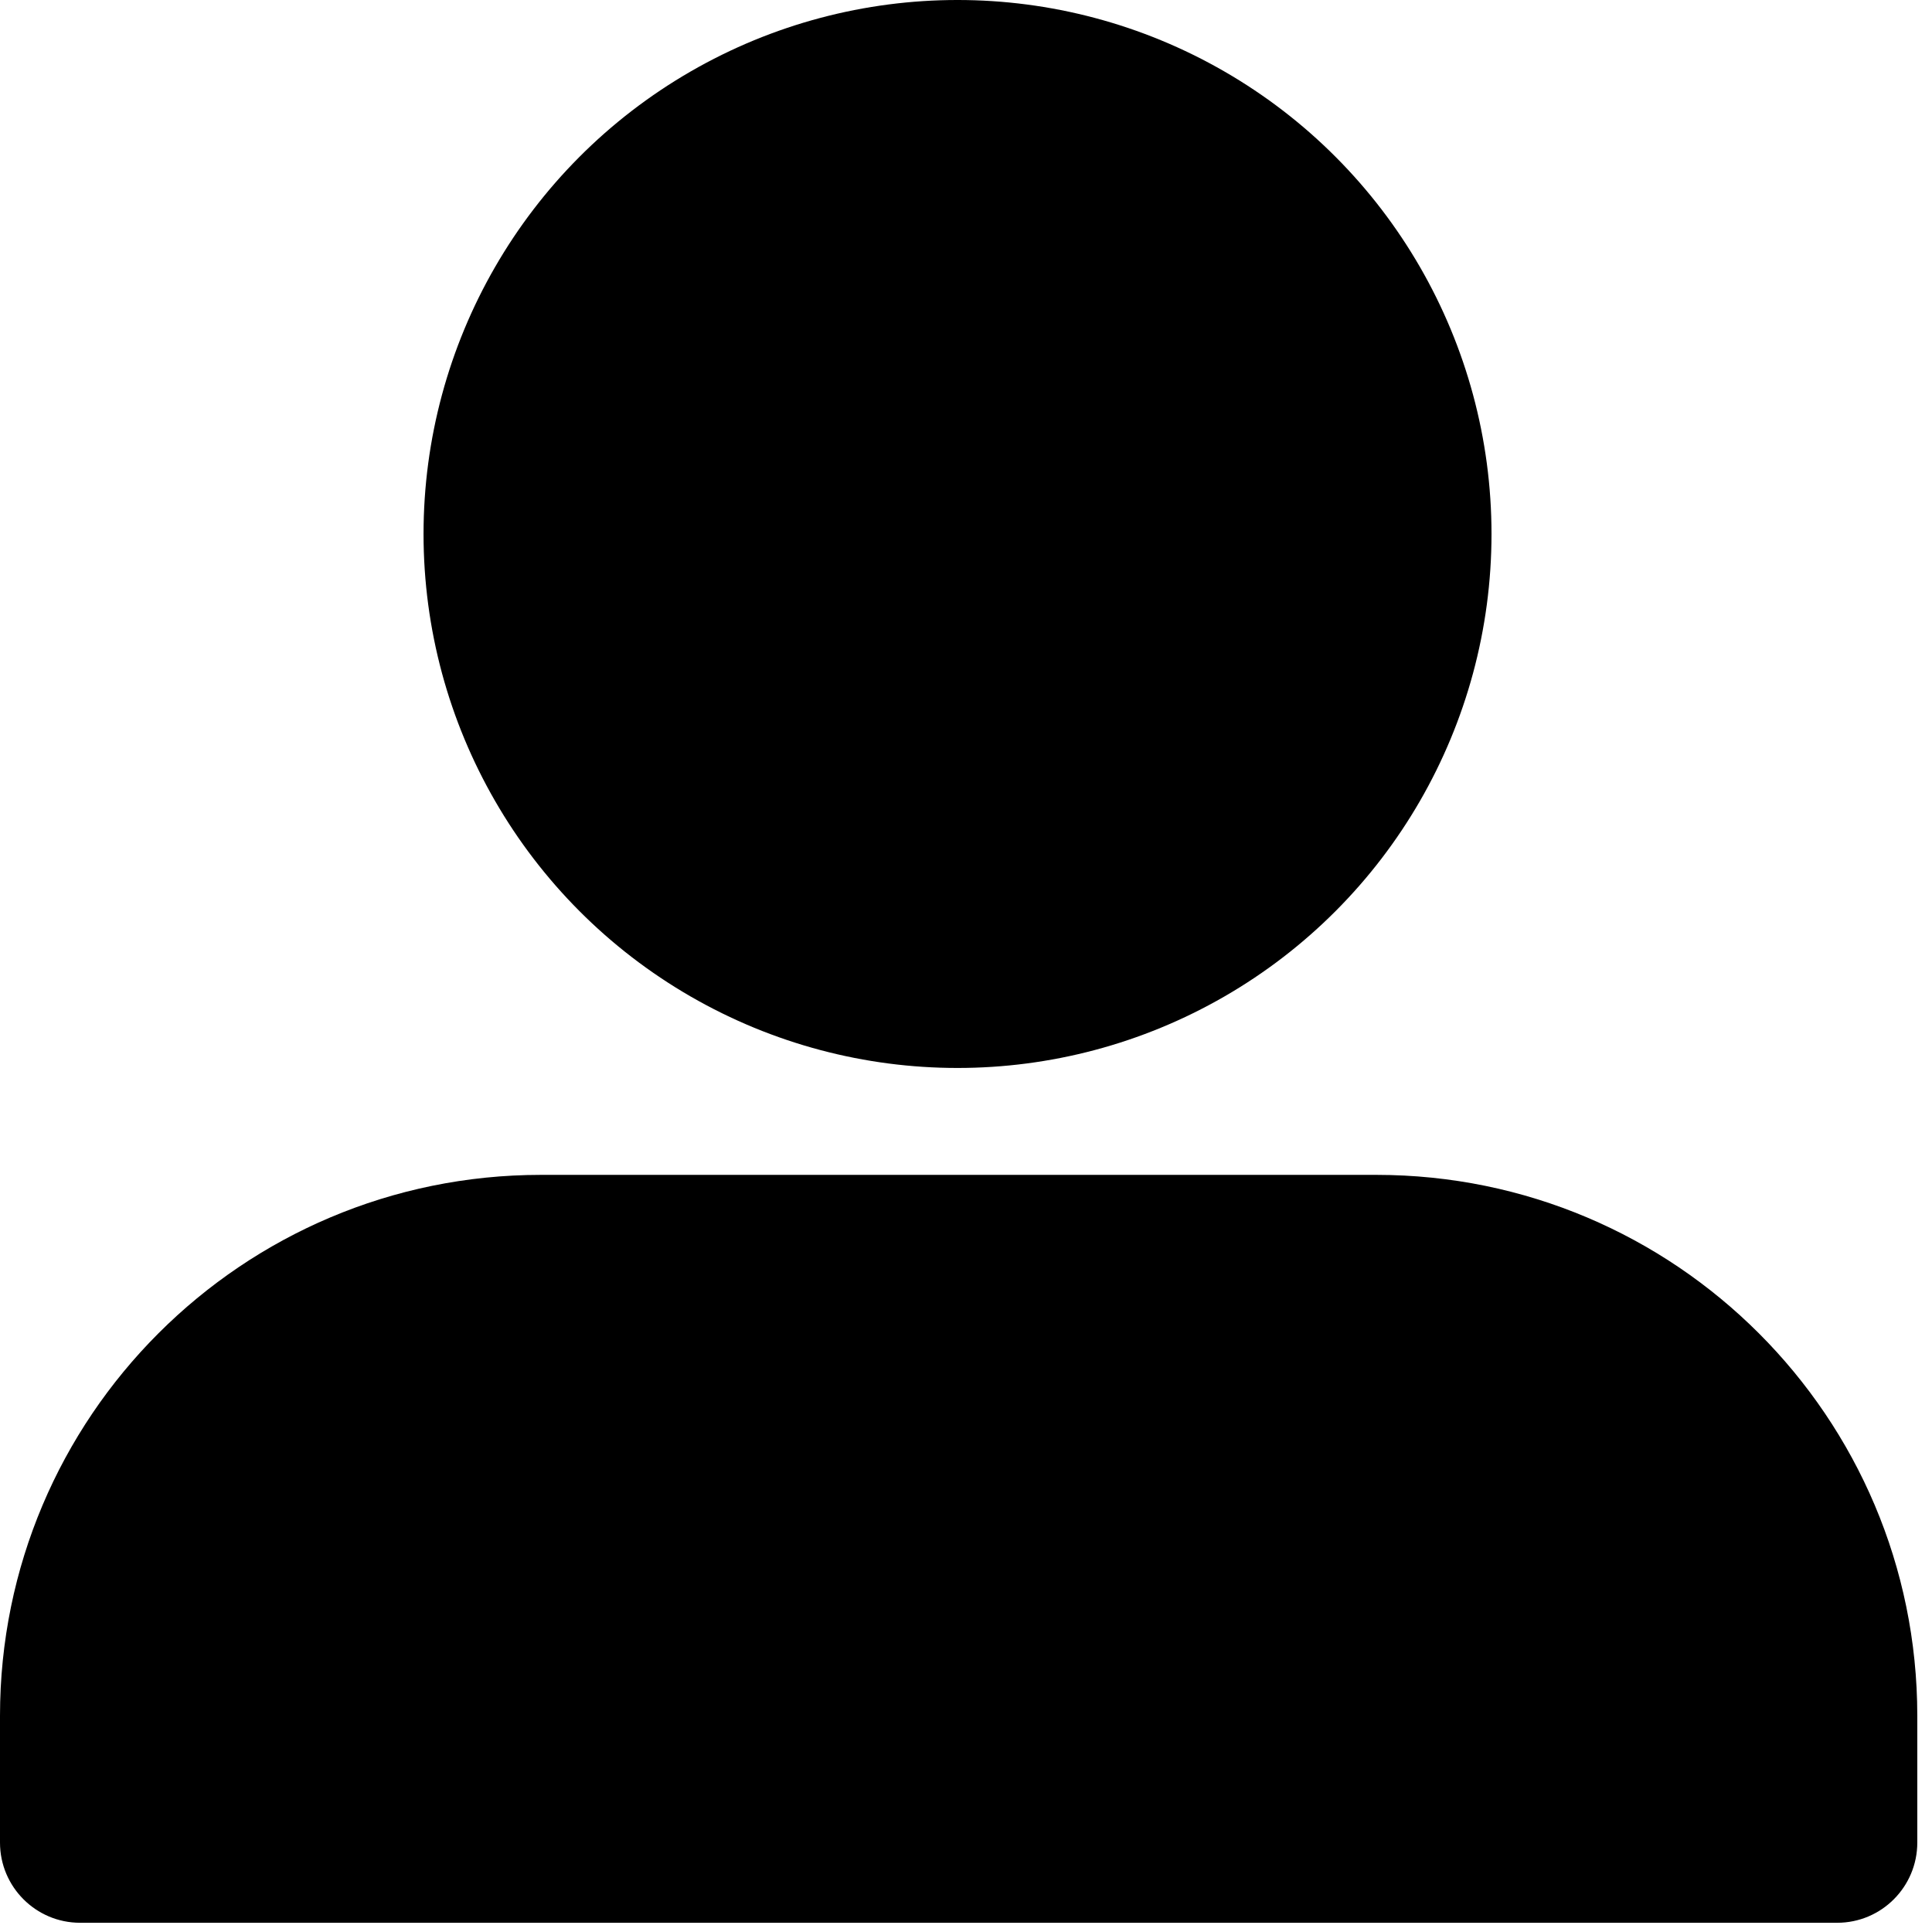 <?xml version="1.0" encoding="UTF-8"?>
<svg width="18px" height="18px" viewBox="0 0 18 18" version="1.1" xmlns="http://www.w3.org/2000/svg" xmlns:xlink="http://www.w3.org/1999/xlink">
    <!-- Generator: Sketch 57.1 (83088) - https://sketch.com -->
    <title>资源 1</title>
    <desc>Created with Sketch.</desc>
    <g id="20200907" stroke="none" stroke-width="1" fill="none" fill-rule="evenodd">
        <g id="首页登入后" transform="translate(-1770, -22)" fill="#000000" fill-rule="nonzero">
            <g id="资源-1" transform="translate(1770, 22)">
                <circle id="椭圆形" cx="8.921" cy="4.975" r="4.975"></circle>
                <path d="M12.823,10.946 L5.04,10.946 C2.256,10.946 0,13.203 0,15.986 L0,17.167 C0,17.579 0.334,17.914 0.746,17.914 L17.117,17.914 C17.529,17.914 17.863,17.579 17.863,17.167 L17.863,15.984 C17.862,13.201 15.606,10.946 12.823,10.946 L12.823,10.946 Z" id="路径"></path>
            </g>
        </g>
    </g>
</svg>